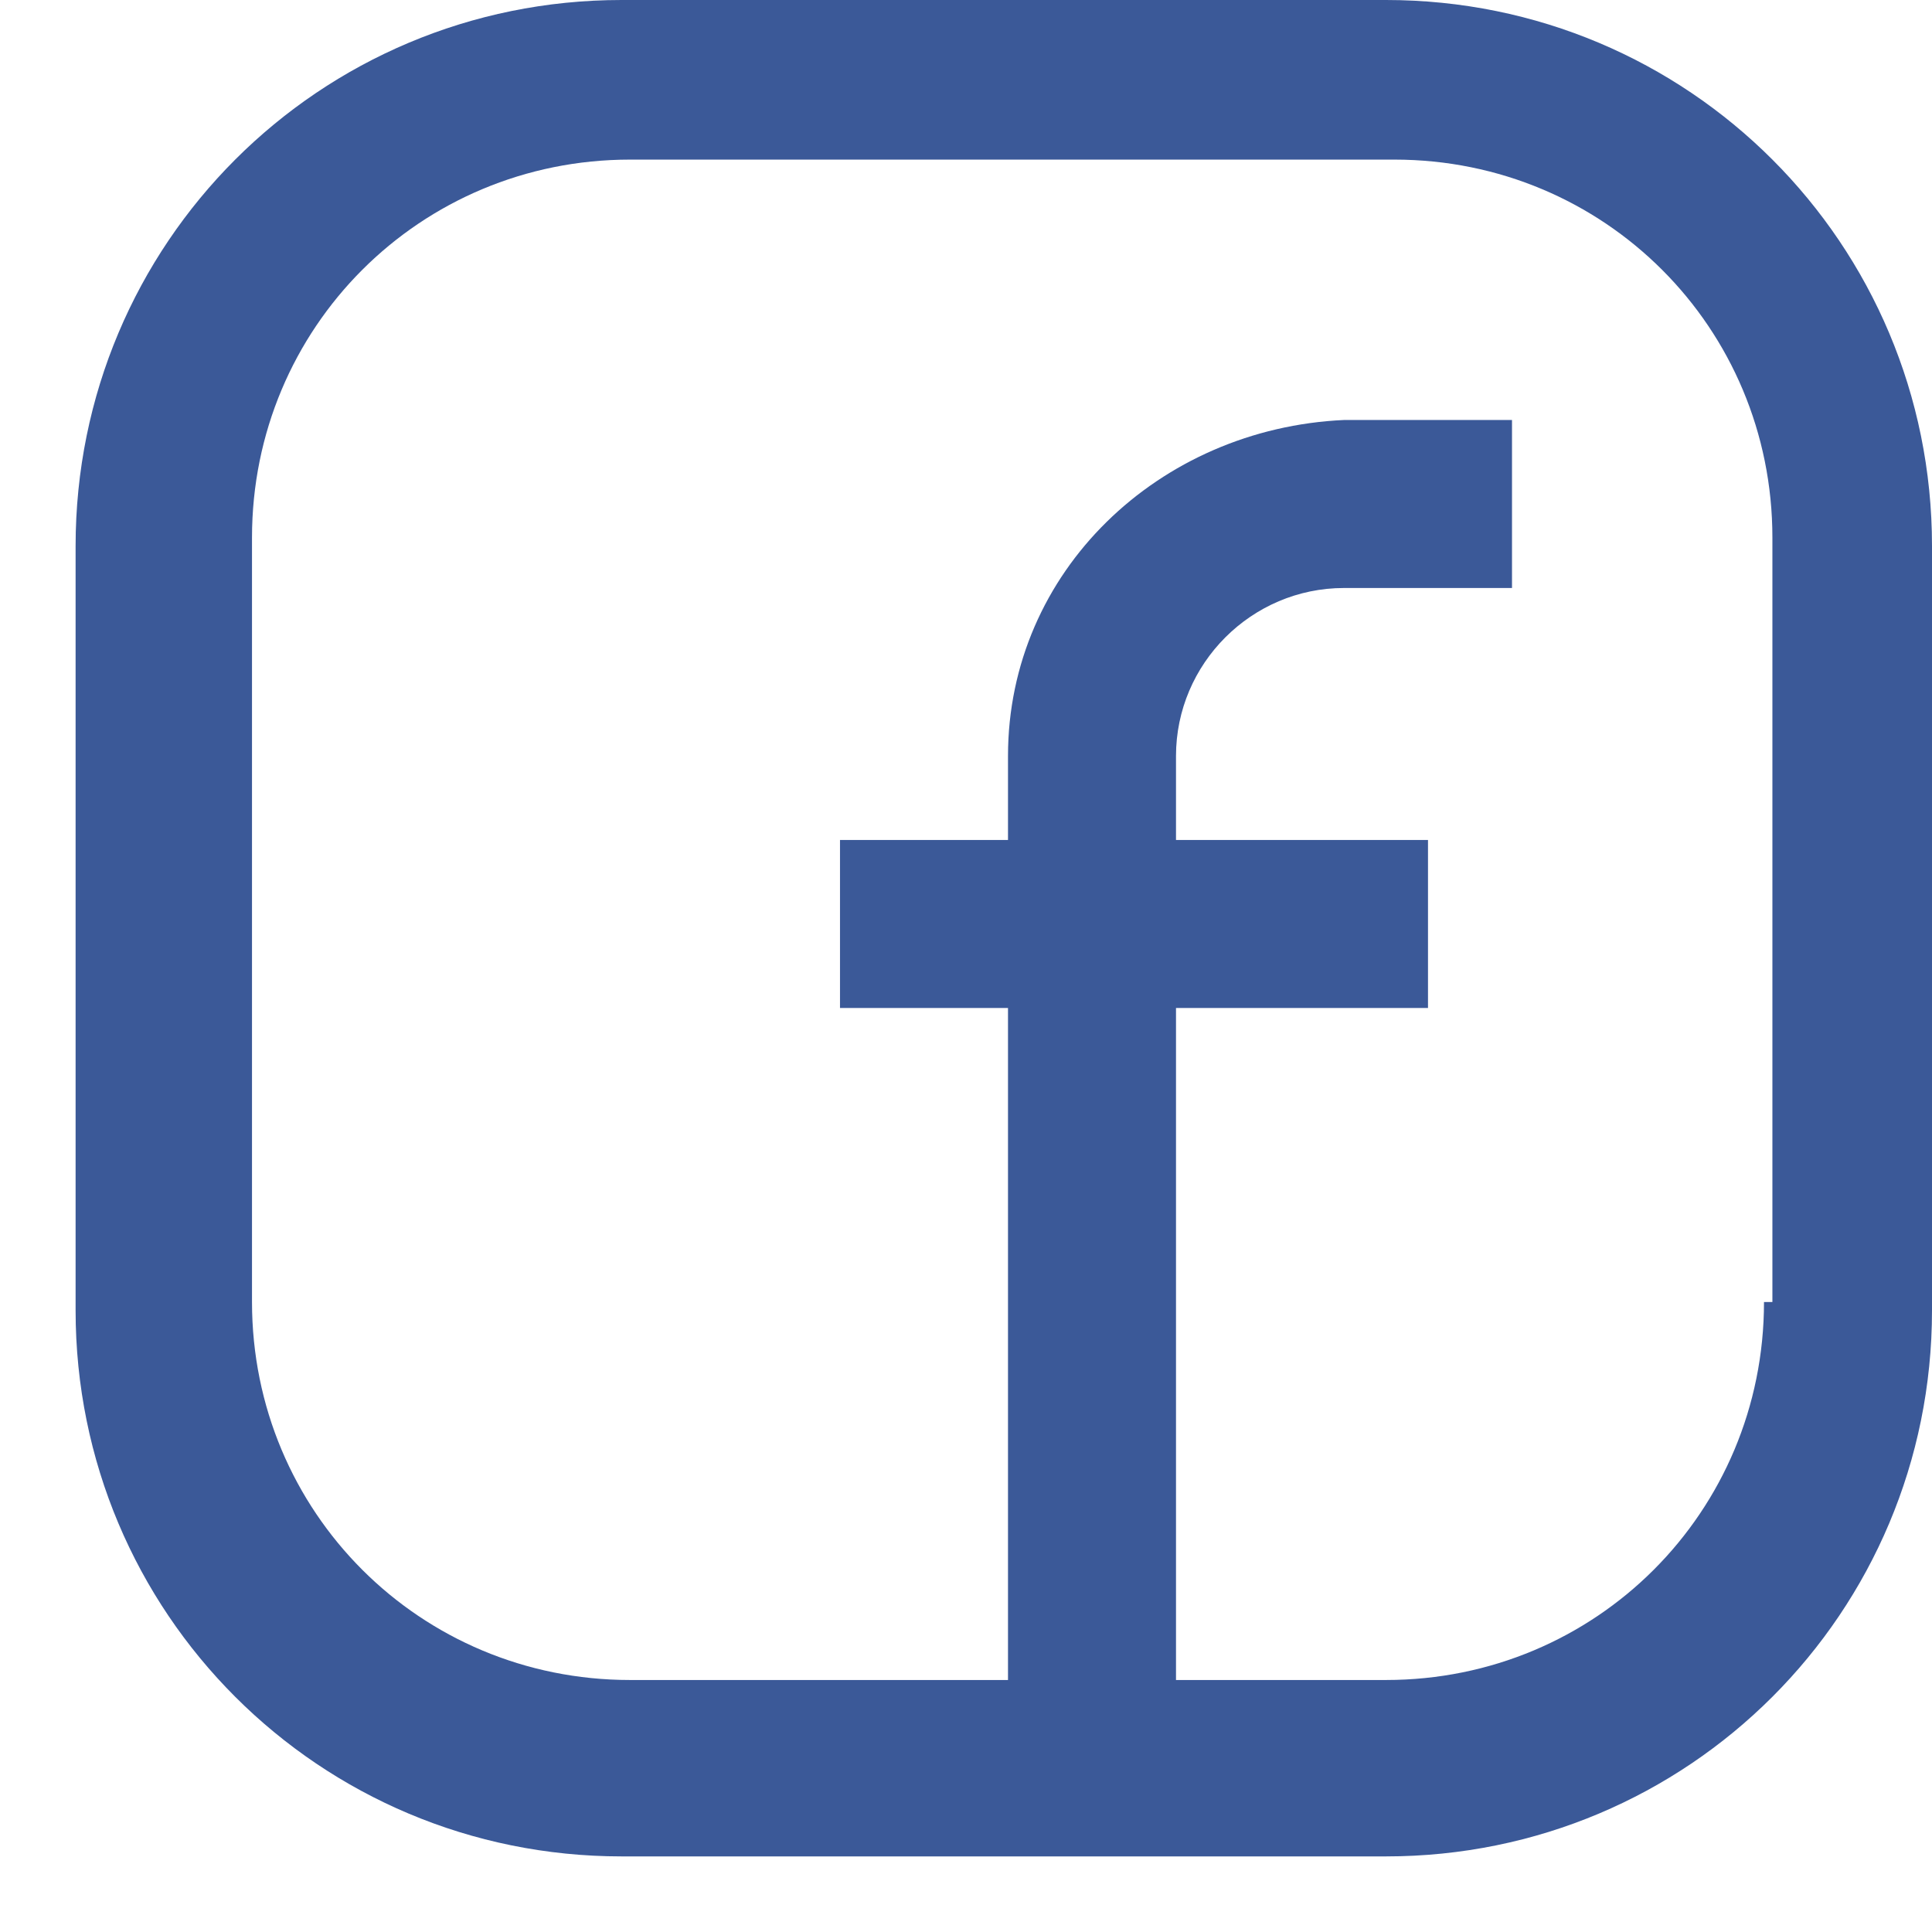<?xml version="1.0" encoding="UTF-8"?>
<svg width="23px" height="23px" viewBox="0 0 23 23" version="1.1" xmlns="http://www.w3.org/2000/svg" xmlns:xlink="http://www.w3.org/1999/xlink">
    <!-- Generator: Sketch 43.2 (39069) - http://www.bohemiancoding.com/sketch -->
    <title>fb</title>
    <desc>Created with Sketch.</desc>
    <defs></defs>
    <g id="Page-1" stroke="none" stroke-width="1" fill="none" fill-rule="evenodd">
        <g id="Desktop" transform="translate(-471, -3178)" fill-rule="nonzero" fill="#3B5998">
            <g id="fb" transform="translate(471, 3178)">
                <path d="M16.5,0 L7.4,0 C3.8,0 0.9,2.9 0.9,6.5 L0.9,15.6 C0.9,19.2 3.8,22.1 7.4,22.1 L16.5,22.1 C20.1,22.1 23,19.2 23,15.6 L23,6.5 C23,2.9 20.1,0 16.5,0 Z M21,15.5 C21,18 19,20 16.5,20 L14,20 L14,12 L17,12 L17,10 L14,10 L14,9 C14,7.9 14.9,7 16,7 L18,7 L18,5 L16,5 C13.8,5.1 12,6.8 12,9 L12,10 L10,10 L10,12 L12,12 L12,20 L7.5,20 C5,20 3,18 3,15.5 L3,6.4 C3,3.9 5,1.9 7.5,1.9 L16.6,1.9 C19.1,1.9 21.1,3.9 21.1,6.4 L21.1,15.5 L21,15.5 Z" id="Shape"></path>
            </g>
        </g>
    </g>
</svg>